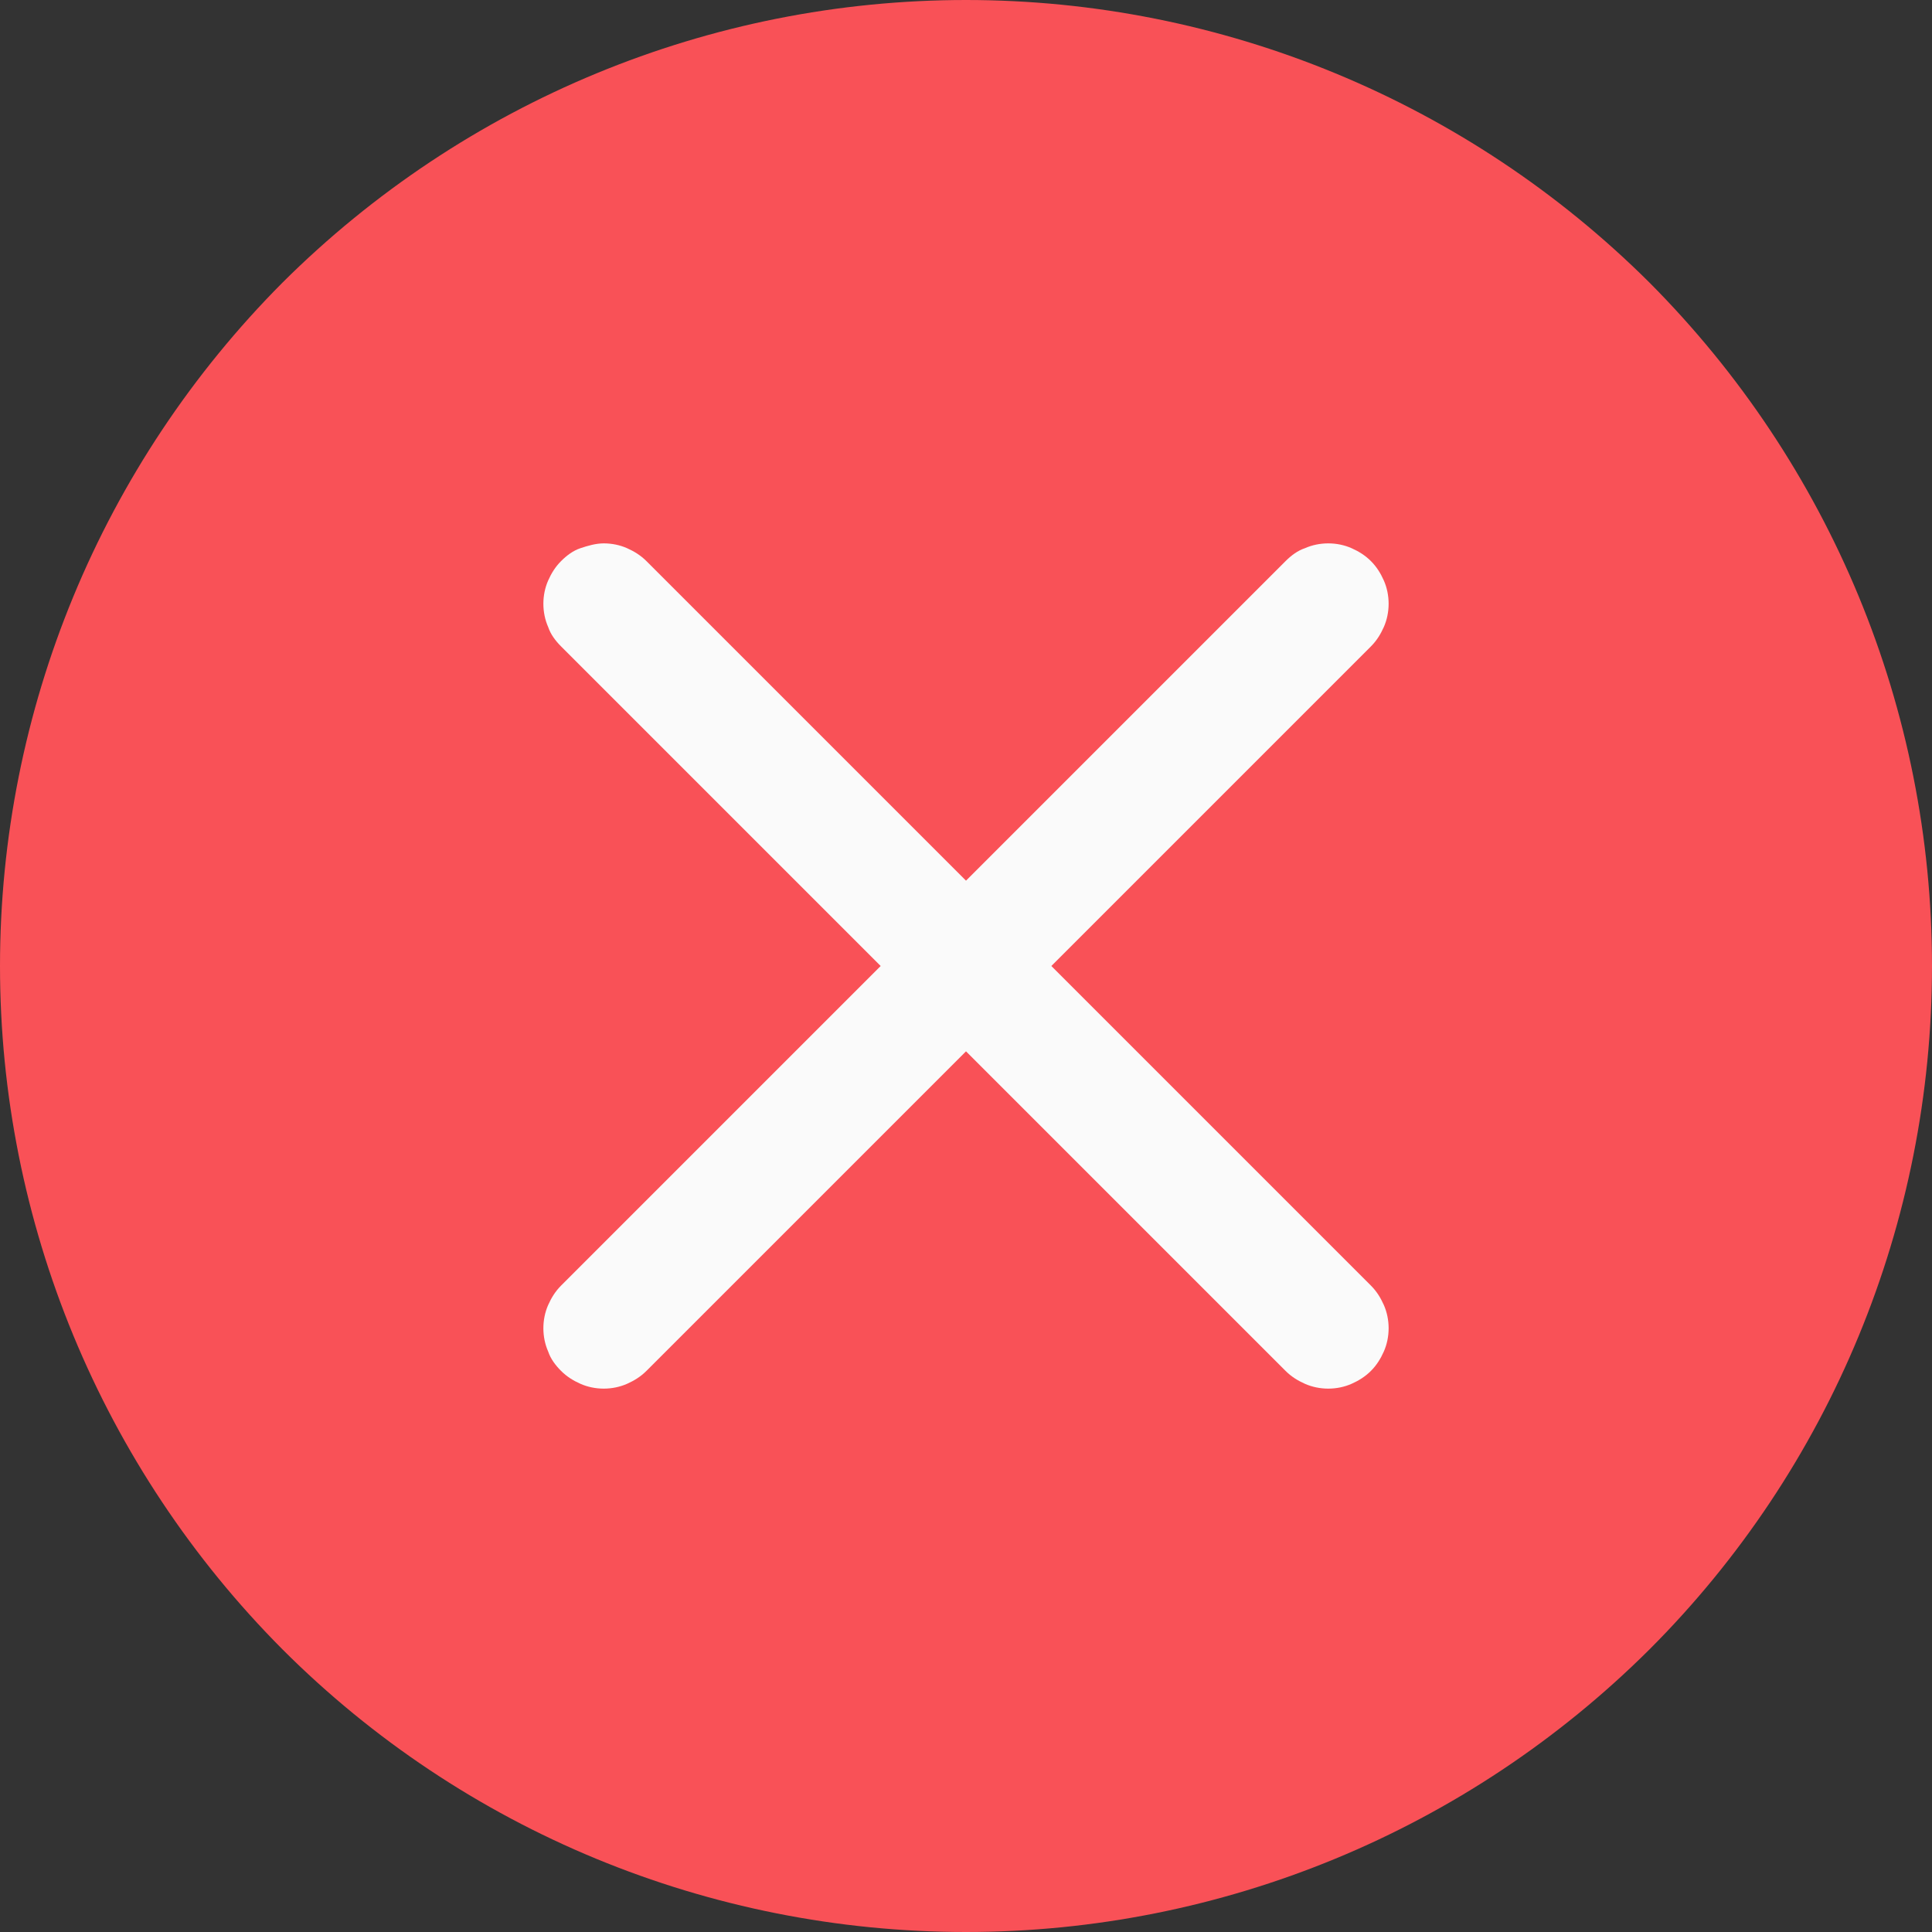 <?xml version="1.0" encoding="UTF-8"?>
<svg id="Layer_1" data-name="Layer 1" xmlns="http://www.w3.org/2000/svg" xmlns:xlink="http://www.w3.org/1999/xlink" viewBox="0 0 24 24">
  <rect x="0" y="0" width="24" height="24" fill="#333333" stroke="none"/>
  <defs>
    <style>
      .cls-1 {
        fill: none;
      }

      .cls-2 {
        fill: #fafafa;
      }

      .cls-3 {
        clip-path: url(#clippath);
      }

      .cls-4 {
        fill: #f95157;
      }
    </style>
    <clipPath id="clippath">
      <rect class="cls-1" width="24" height="24"/>
    </clipPath>
  </defs>
  <g class="cls-3">
    <g>
      <path class="cls-4" d="M12,24c3.18,0,6.23-1.26,8.49-3.51,2.25-2.25,3.51-5.3,3.51-8.49s-1.26-6.23-3.51-8.49C18.23,1.26,15.18,0,12,0S5.77,1.26,3.51,3.51C1.26,5.77,0,8.82,0,12s1.26,6.23,3.51,8.49c2.25,2.25,5.3,3.51,8.49,3.51Z"/>
      <path class="cls-2" d="M6.97,6.97c.07-.07.15-.13.24-.16s.19-.06.29-.06.2.02.29.06c.09.04.17.09.24.16l3.97,3.97,3.97-3.97c.07-.07.15-.13.24-.16.09-.04.19-.06.29-.06s.2.02.29.06c.09.04.17.09.24.16.07.07.12.15.16.24.04.09.06.19.06.29s-.02.2-.06.29c-.04.09-.09.17-.16.24l-3.97,3.97,3.97,3.97c.07.07.12.15.16.24.04.09.06.19.06.29s-.02.2-.06.29c-.04.09-.09.17-.16.24-.07.07-.15.12-.24.16-.09.04-.19.06-.29.06s-.2-.02-.29-.06c-.09-.04-.17-.09-.24-.16l-3.97-3.97-3.97,3.97c-.07.07-.15.12-.24.16-.09.04-.19.06-.29.06s-.2-.02-.29-.06c-.09-.04-.17-.09-.24-.16-.07-.07-.13-.15-.16-.24-.04-.09-.06-.19-.06-.29s.02-.2.06-.29c.04-.09.09-.17.16-.24l3.97-3.97-3.97-3.97c-.07-.07-.13-.15-.16-.24-.04-.09-.06-.19-.06-.29s.02-.2.06-.29c.04-.09.09-.17.16-.24Z"/>
    </g>
  </g>
</svg>